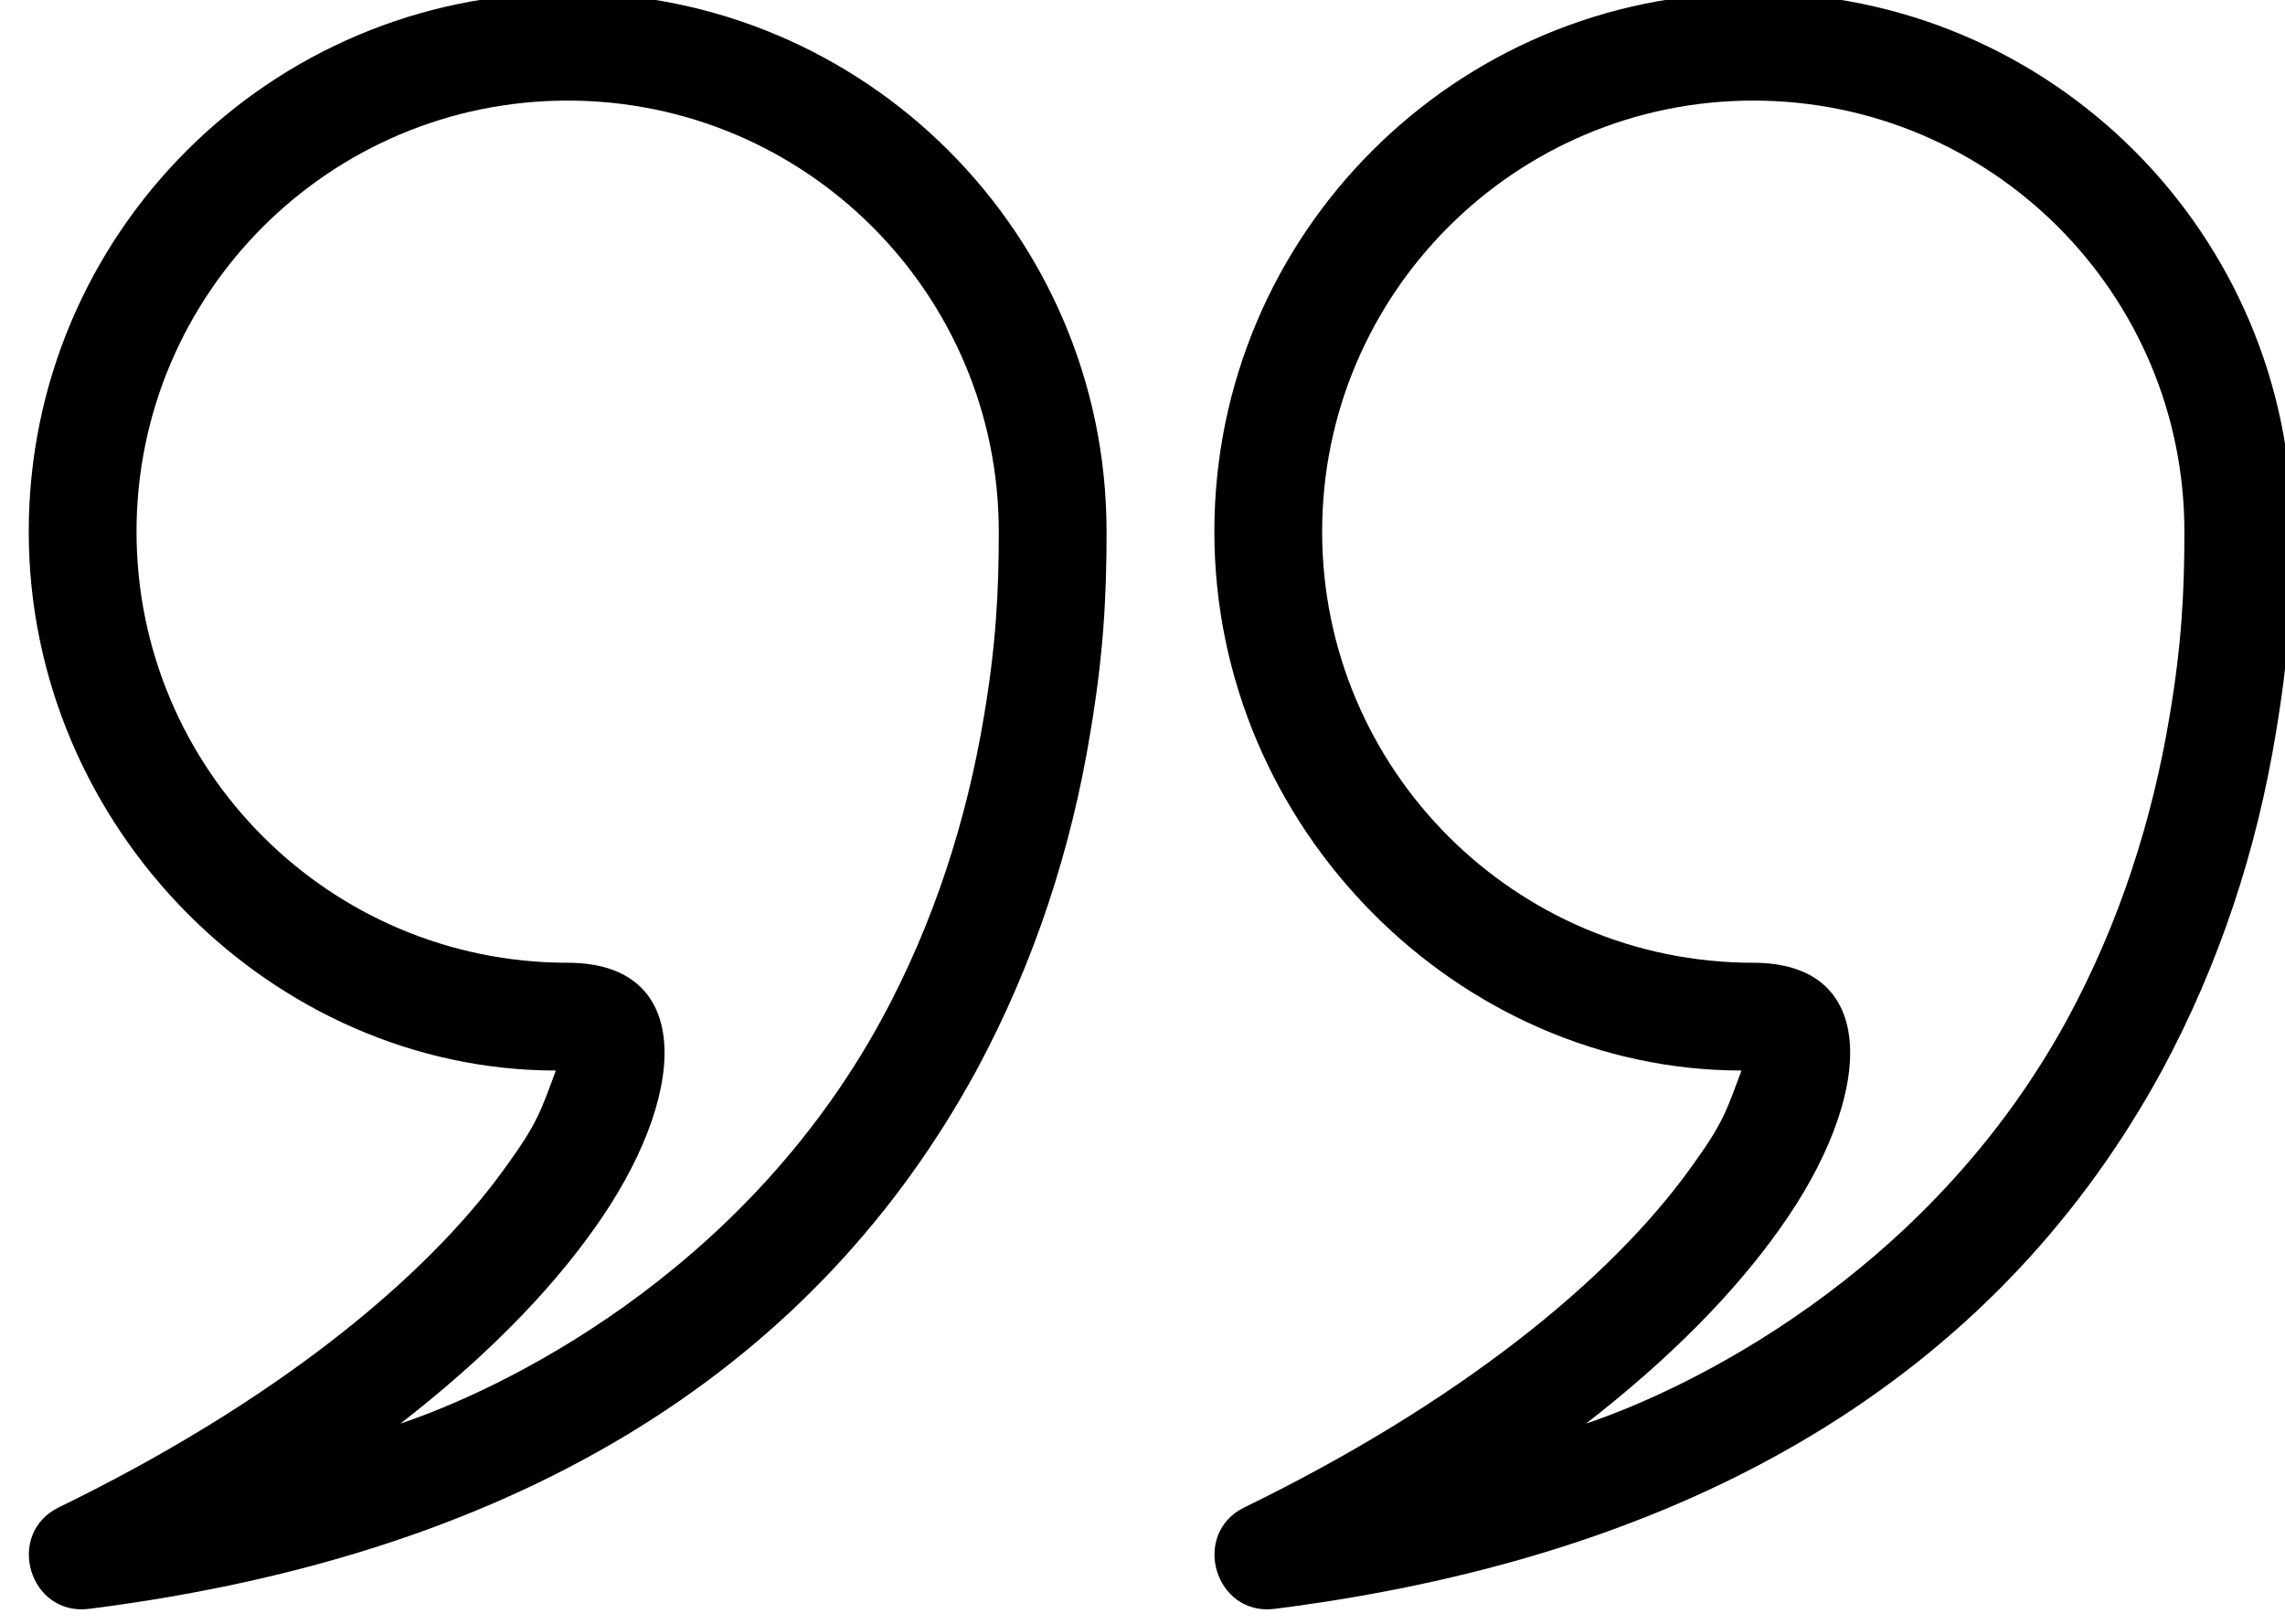 <?xml version="1.0" encoding="UTF-8"?><svg xmlns="http://www.w3.org/2000/svg" xmlns:xlink="http://www.w3.org/1999/xlink" height="11.3" preserveAspectRatio="xMidYMid meet" version="1.0" viewBox="-0.2 0.8 15.9 11.3" width="15.9" zoomAndPan="magnify"><g id="change1_1"><path d="M 3.324 8.914 C 3.539 8.617 3.562 8.535 3.668 8.25 C 1.707 8.25 0 6.57 0 4.5 C 0 2.43 1.68 0.75 3.75 0.75 C 5.82 0.75 7.5 2.43 7.5 4.5 C 7.5 4.965 7.477 5.363 7.387 5.898 C 7.254 6.711 6.996 7.504 6.594 8.25 C 5.5 10.258 3.504 11.605 0.422 11.996 C 0.004 12.051 -0.168 11.473 0.211 11.289 C 1.68 10.574 2.754 9.715 3.324 8.914 Z M 0.75 4.5 C 0.75 6.156 2.094 7.5 3.75 7.5 C 4.648 7.5 4.586 8.441 3.934 9.352 C 3.613 9.805 3.156 10.266 2.586 10.707 C 3.266 10.48 4.957 9.688 5.934 7.895 C 6.297 7.227 6.527 6.508 6.648 5.777 C 6.73 5.289 6.75 4.926 6.75 4.5 C 6.75 2.844 5.406 1.5 3.75 1.5 C 2.094 1.5 0.75 2.844 0.75 4.5 Z M 11.574 8.914 C 11.789 8.617 11.812 8.535 11.918 8.25 C 9.957 8.25 8.25 6.57 8.25 4.5 C 8.25 2.43 9.93 0.75 12 0.75 C 14.07 0.75 15.75 2.43 15.75 4.5 C 15.75 4.965 15.727 5.363 15.637 5.898 C 15.504 6.711 15.246 7.504 14.844 8.25 C 13.75 10.258 11.754 11.605 8.672 11.996 C 8.254 12.051 8.082 11.473 8.461 11.289 C 9.93 10.574 11.004 9.715 11.574 8.914 Z M 9 4.5 C 9 6.156 10.344 7.5 12 7.5 C 12.898 7.5 12.836 8.441 12.184 9.352 C 11.863 9.805 11.406 10.266 10.836 10.707 C 11.516 10.48 13.207 9.688 14.184 7.895 C 14.547 7.227 14.777 6.508 14.898 5.777 C 14.98 5.289 15 4.926 15 4.5 C 15 2.844 13.656 1.5 12 1.5 C 10.344 1.5 9 2.844 9 4.5 Z M 9 4.5" fill="inherit"/></g></svg>